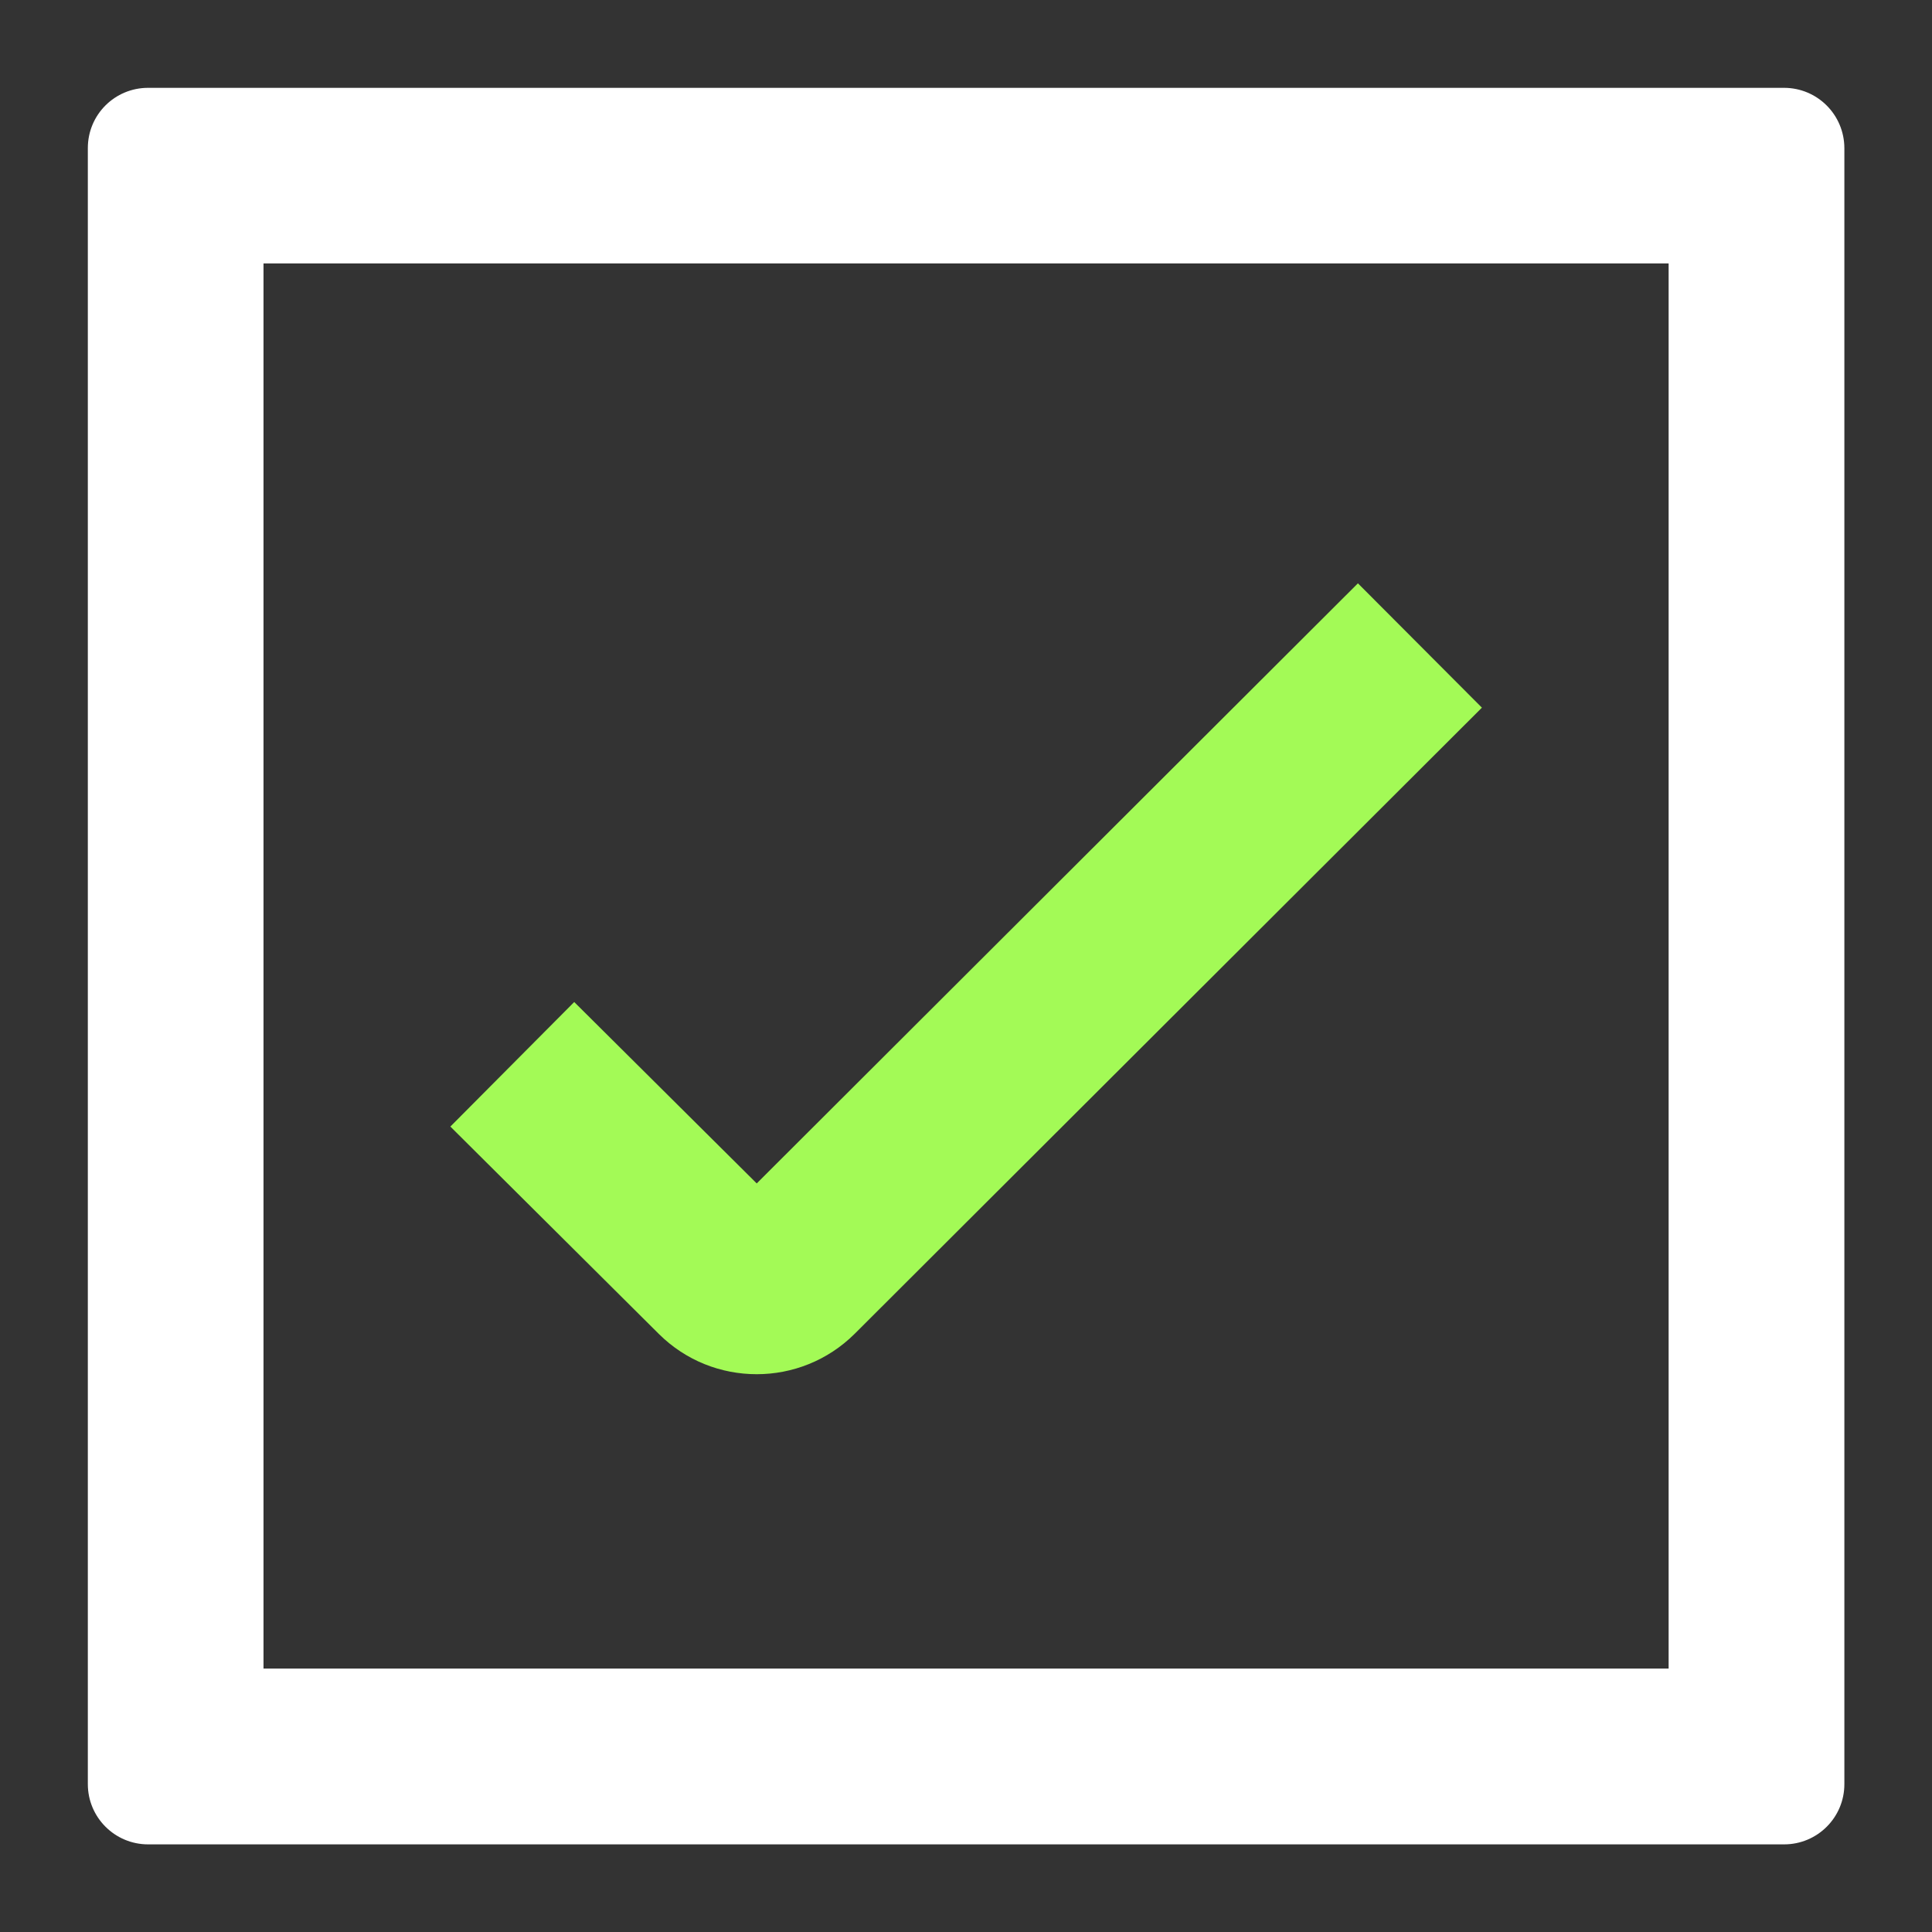 <svg width="28" height="28" viewBox="0 0 28 28" fill="none" xmlns="http://www.w3.org/2000/svg">
<rect x="0" y="0" width="28" height="28" fill="#333333" stroke="none"/>
<g clip-path="url(#clip0_2414_23247)">
<path d="M10.967 19.916C10.452 19.916 9.941 19.722 9.549 19.333L6.527 16.327L8.322 14.522L10.967 17.151L19.68 8.454L21.477 10.256L12.387 19.33C11.995 19.72 11.481 19.916 10.967 19.916Z" fill="#A3FA56"/>
<path d="M24.183 3.818V24.182H3.819V3.818H24.183ZM25.855 1.273H2.147C1.663 1.273 1.273 1.662 1.273 2.146V25.857C1.273 26.338 1.663 26.73 2.147 26.73H25.857C26.338 26.73 26.73 26.341 26.73 25.857V2.146C26.728 1.662 26.338 1.273 25.855 1.273Z" fill="white"/>
</g>
<defs>
<clipPath id="clip0_2414_23247">
<rect width="25.454" height="25.454" fill="white" transform="translate(1.273 1.273)"/>
</clipPath>
</defs>
</svg>
